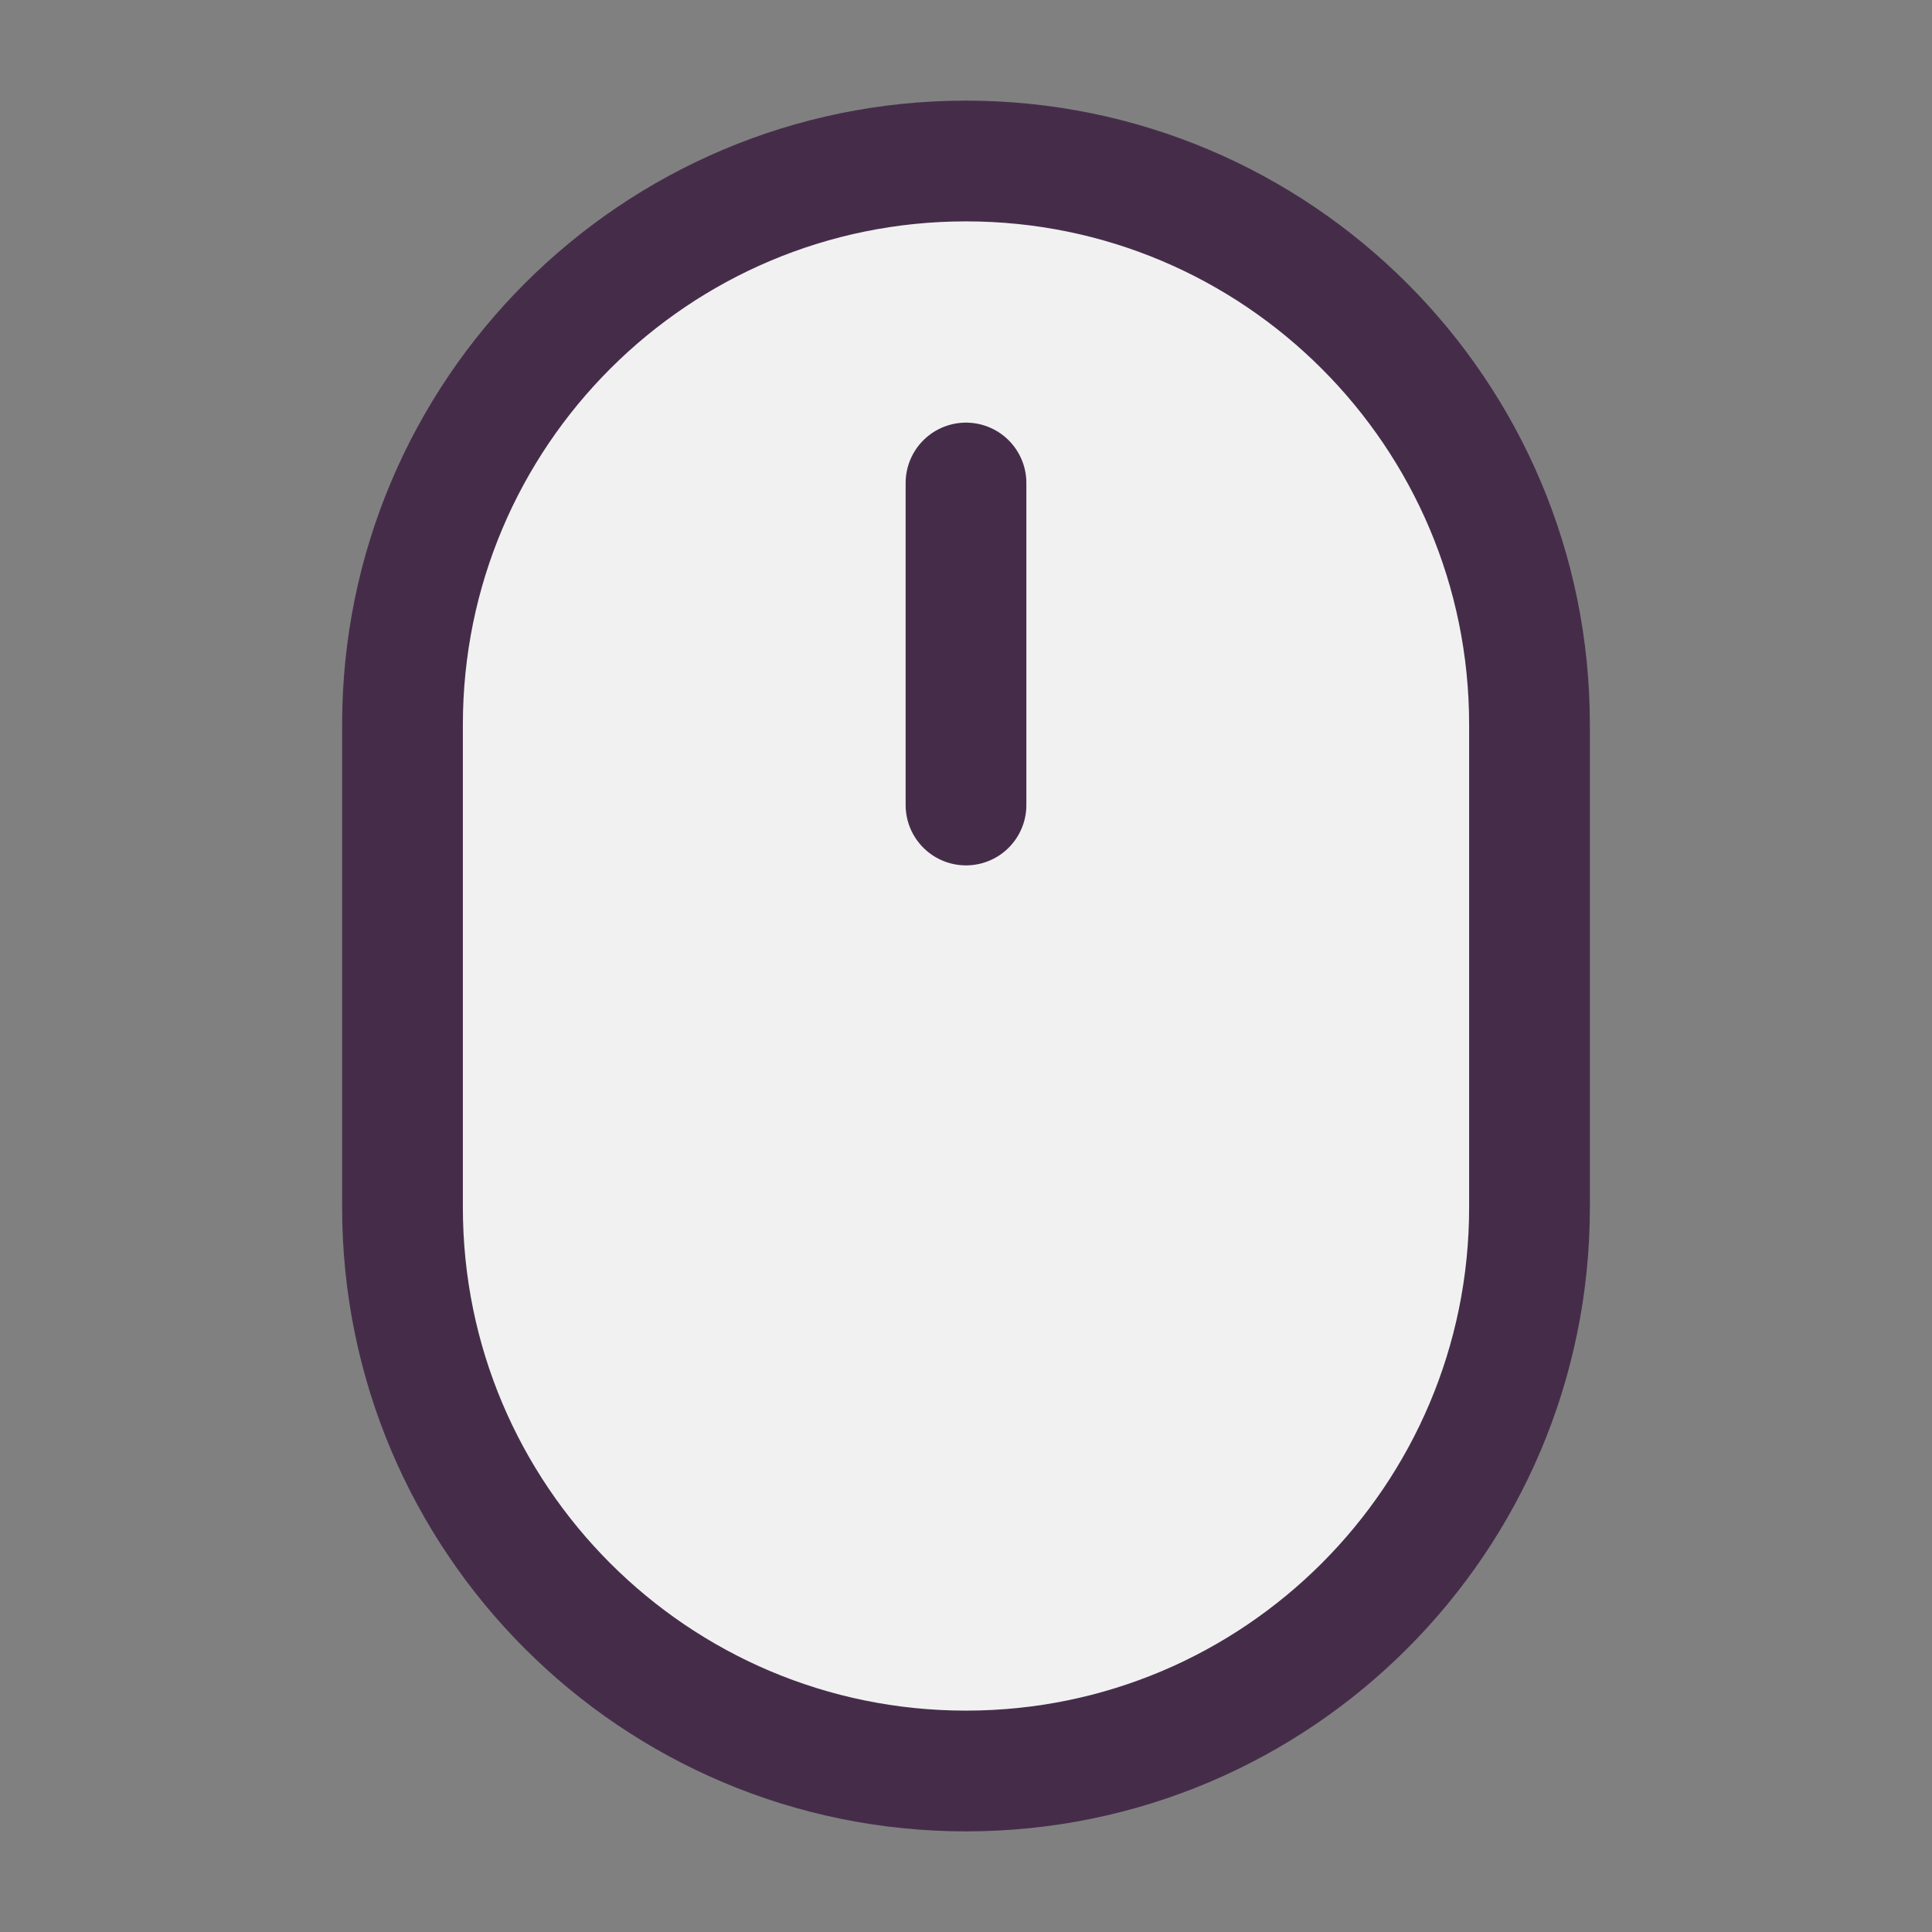 <svg width="36" height="36" fill="#F1F1F1" xmlns="http://www.w3.org/2000/svg"><rect width="100%" height="100%" fill="#808080" stroke="none"/><path d="M28.5 13.5C28.5 7.701 23.799 3 18 3S7.5 7.701 7.5 13.5v9C7.5 28.299 12.201 33 18 33s10.5-4.701 10.5-10.5v-9zM18 9v6" stroke="#452D4A" stroke-width="2.25" stroke-linecap="round" stroke-linejoin="round"/></svg>